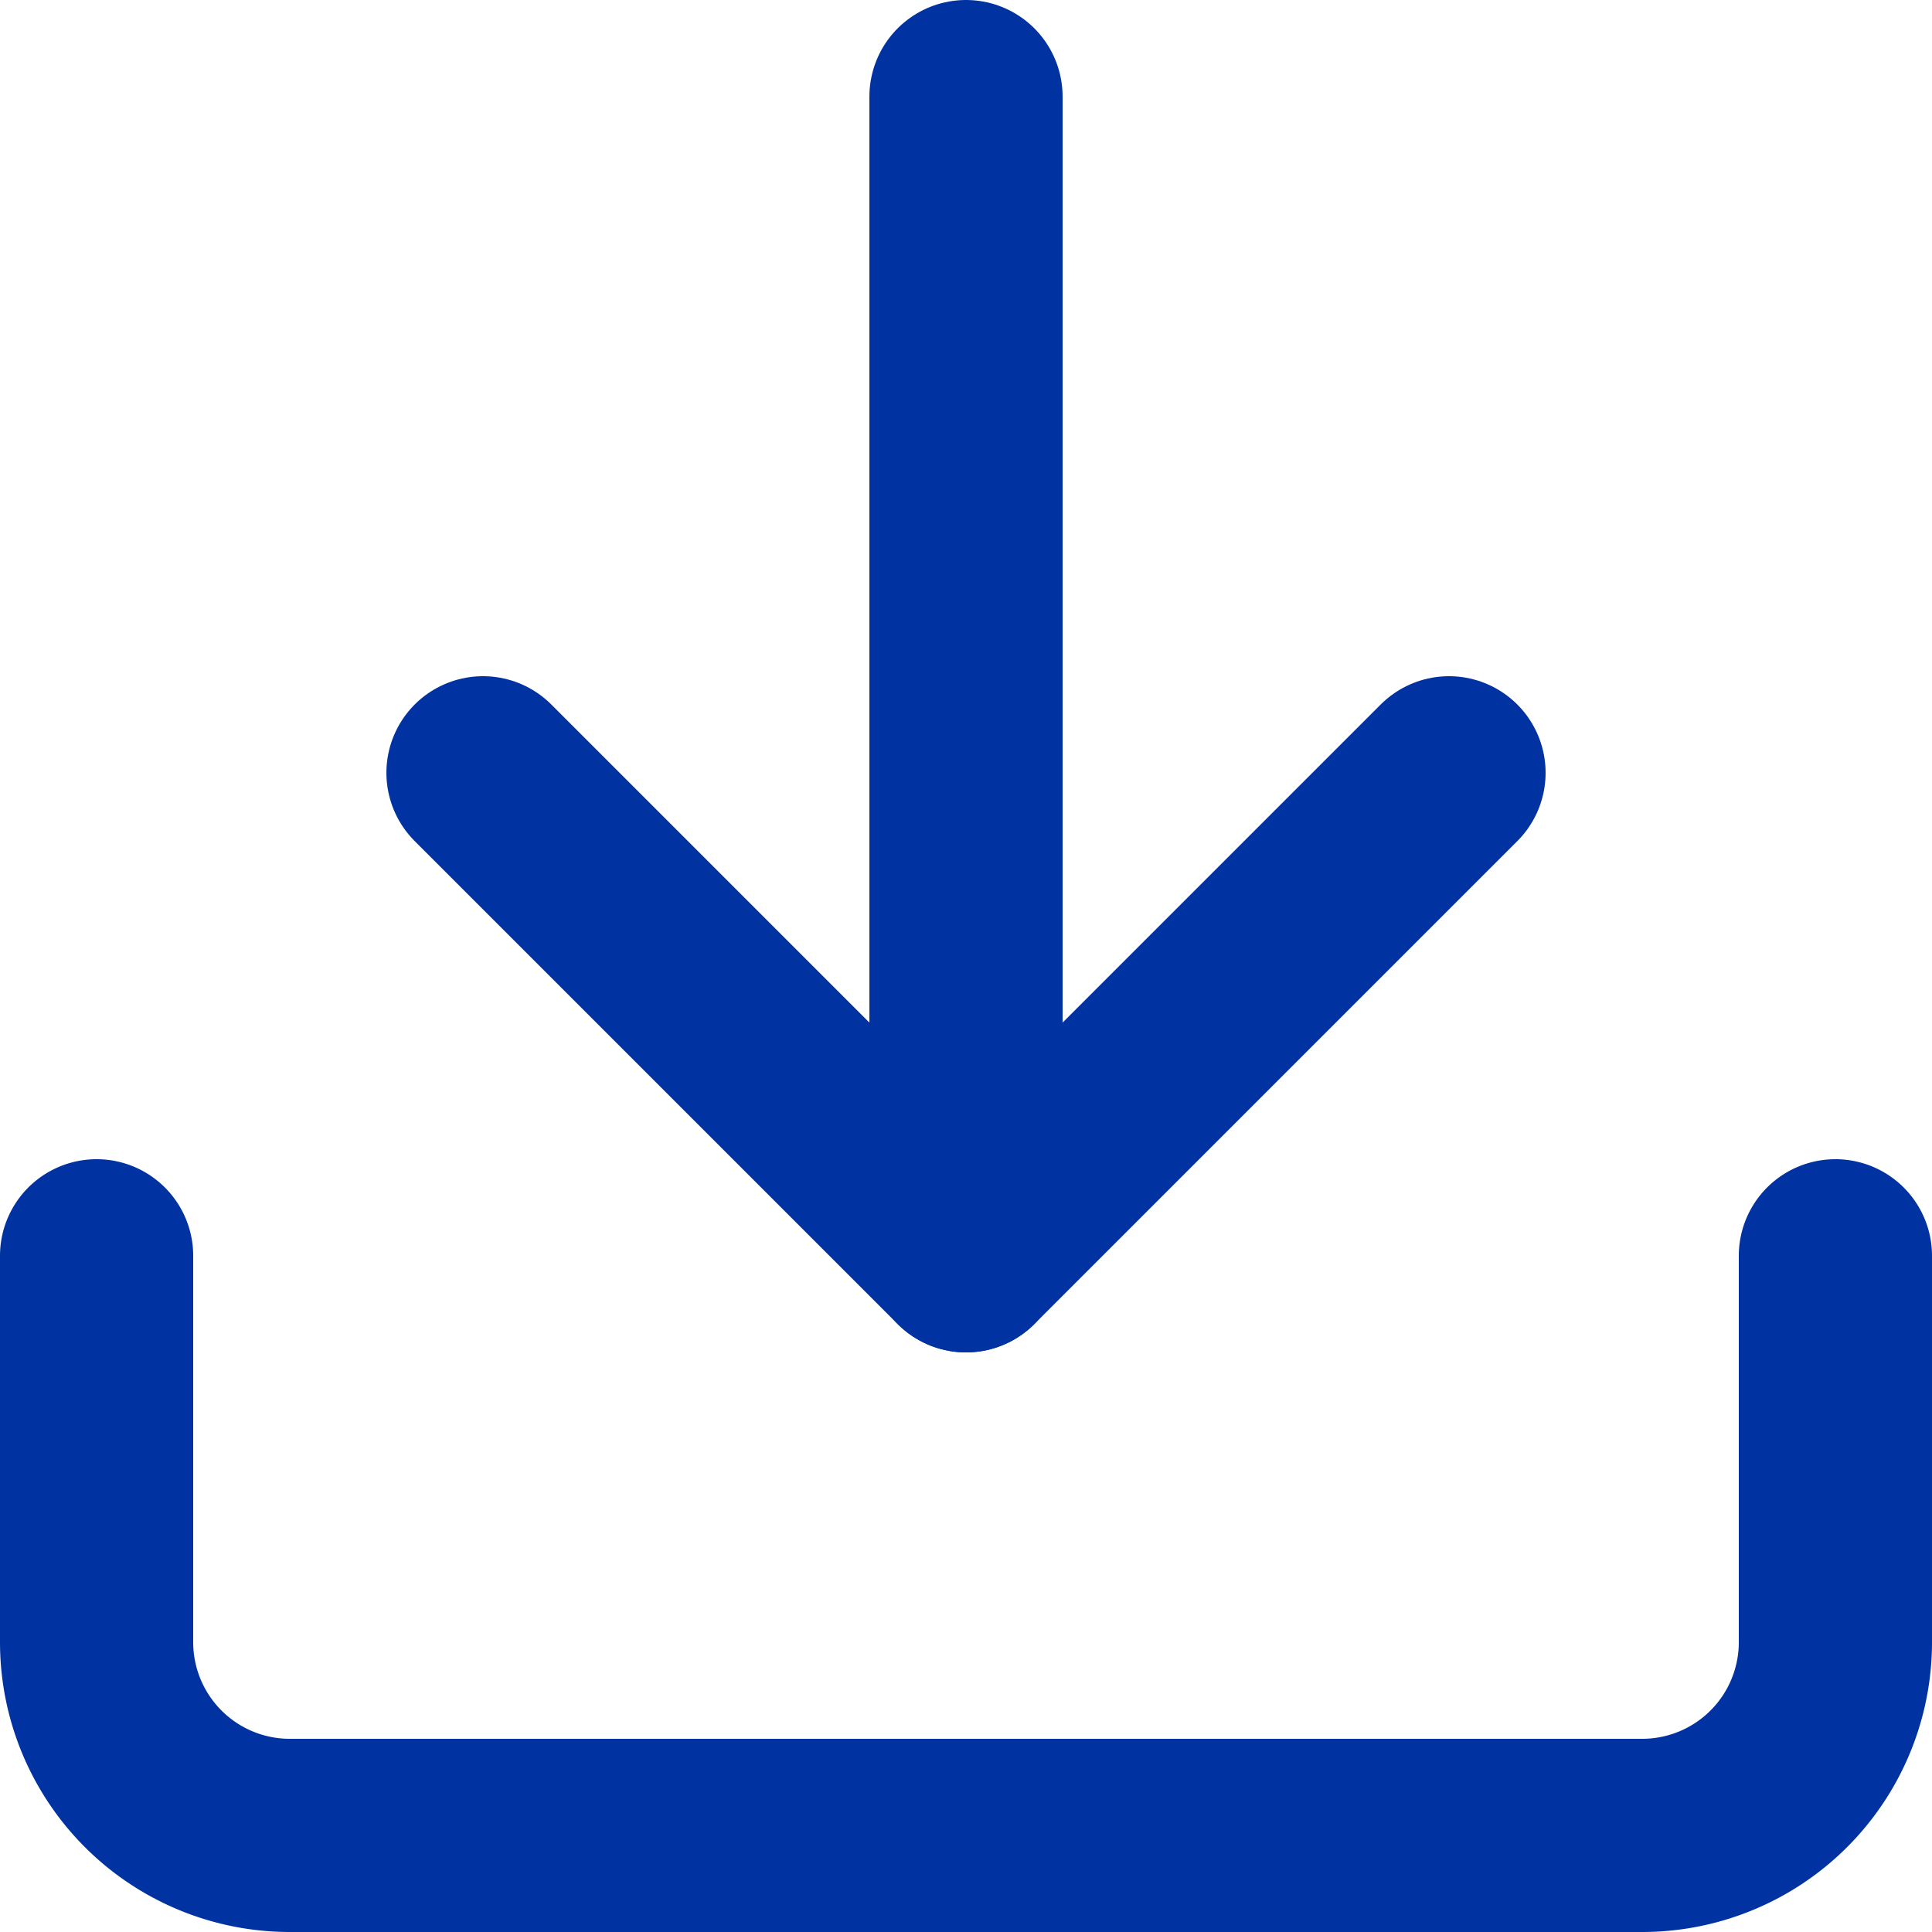 <svg xmlns="http://www.w3.org/2000/svg" width="20" height="20" viewBox="0 0 20 20">
    <g transform="translate(1 1)">
        <path d="M21,15v4a2,2,0,0,1-2,2H5a2,2,0,0,1-2-2V15" transform="translate(-3 -3)" fill="none" stroke="#0033A1" stroke-linecap="round" stroke-linejoin="round" stroke-width="2"/>
        <path d="M7,10l5,5,5-5" transform="translate(-3 -3)" fill="none" stroke="#0033A1" stroke-linecap="round" stroke-linejoin="round" stroke-width="2"/>
        <path d="M0,12V0" transform="translate(9)" fill="none" stroke="#0033A1" stroke-linecap="round" stroke-width="2"/>
    </g>
</svg>
